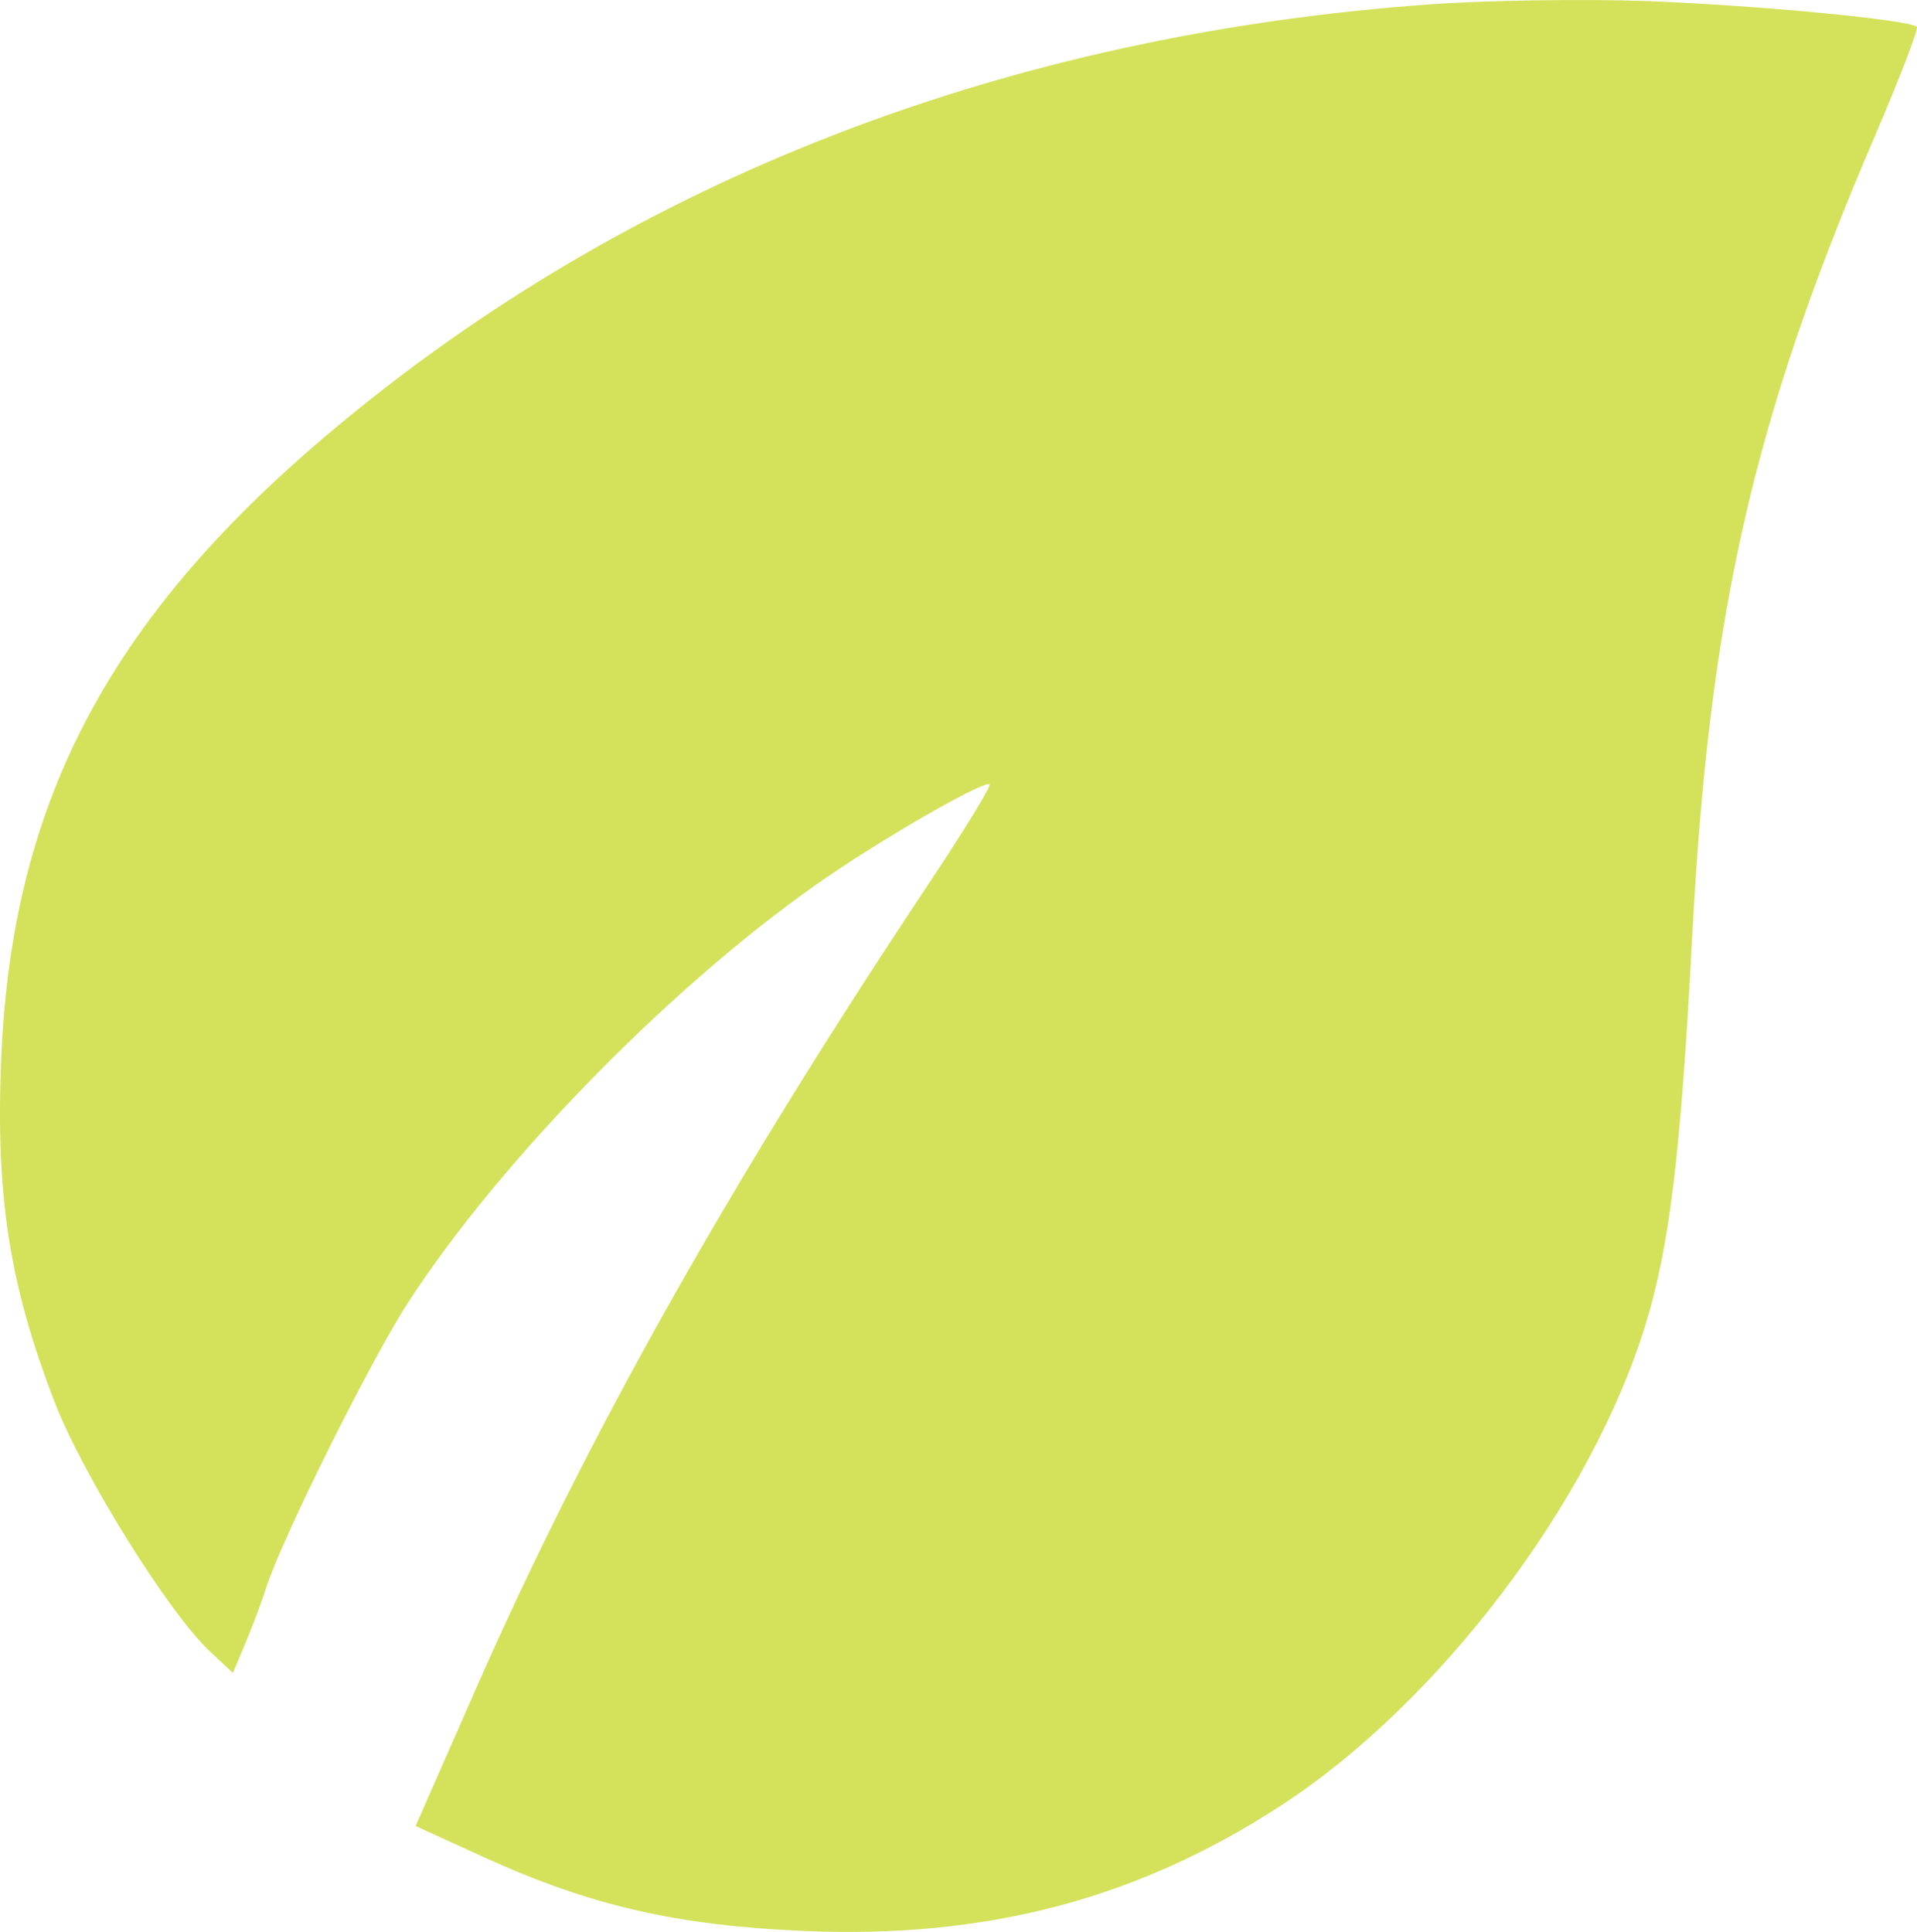 <svg width="251" height="253" viewBox="0 0 251 253" fill="none" xmlns="http://www.w3.org/2000/svg">
<path id="co2" fill-rule="evenodd" clip-rule="evenodd" d="M187.007 0.586C134.67 4.374 87.948 21.586 50.156 51.004C15.954 77.627 1.602 102.834 0.15 138.84C-0.571 156.698 1.239 168.269 7.158 183.623C10.829 193.146 22.087 211.22 27.498 216.278L30.5 219.084L32.212 214.988C33.153 212.736 34.326 209.604 34.818 208.03C36.778 201.765 48.439 178.293 53.406 170.614C65.757 151.524 89.142 127.832 108.755 114.539C116.965 108.976 129.03 102.123 129.568 102.719C129.786 102.961 126.236 108.763 121.677 115.614C95.427 155.059 76.748 188.295 62.138 221.558L54.418 239.134L63.353 243.207C77.322 249.575 88.61 252.17 105.434 252.879C129.273 253.884 149.005 248.663 167.846 236.369C188.464 222.913 208.365 196.62 215.452 173.471C218.623 163.117 220.068 151.114 221.564 122.73C223.802 80.279 229.566 54.938 245.359 18.123C248.7 10.335 251.231 3.76 250.983 3.512C250.066 2.593 229.978 0.68 215.619 0.143C207.467 -0.162 194.592 0.038 187.007 0.586Z" fill="#D3E25A"/>
</svg>
